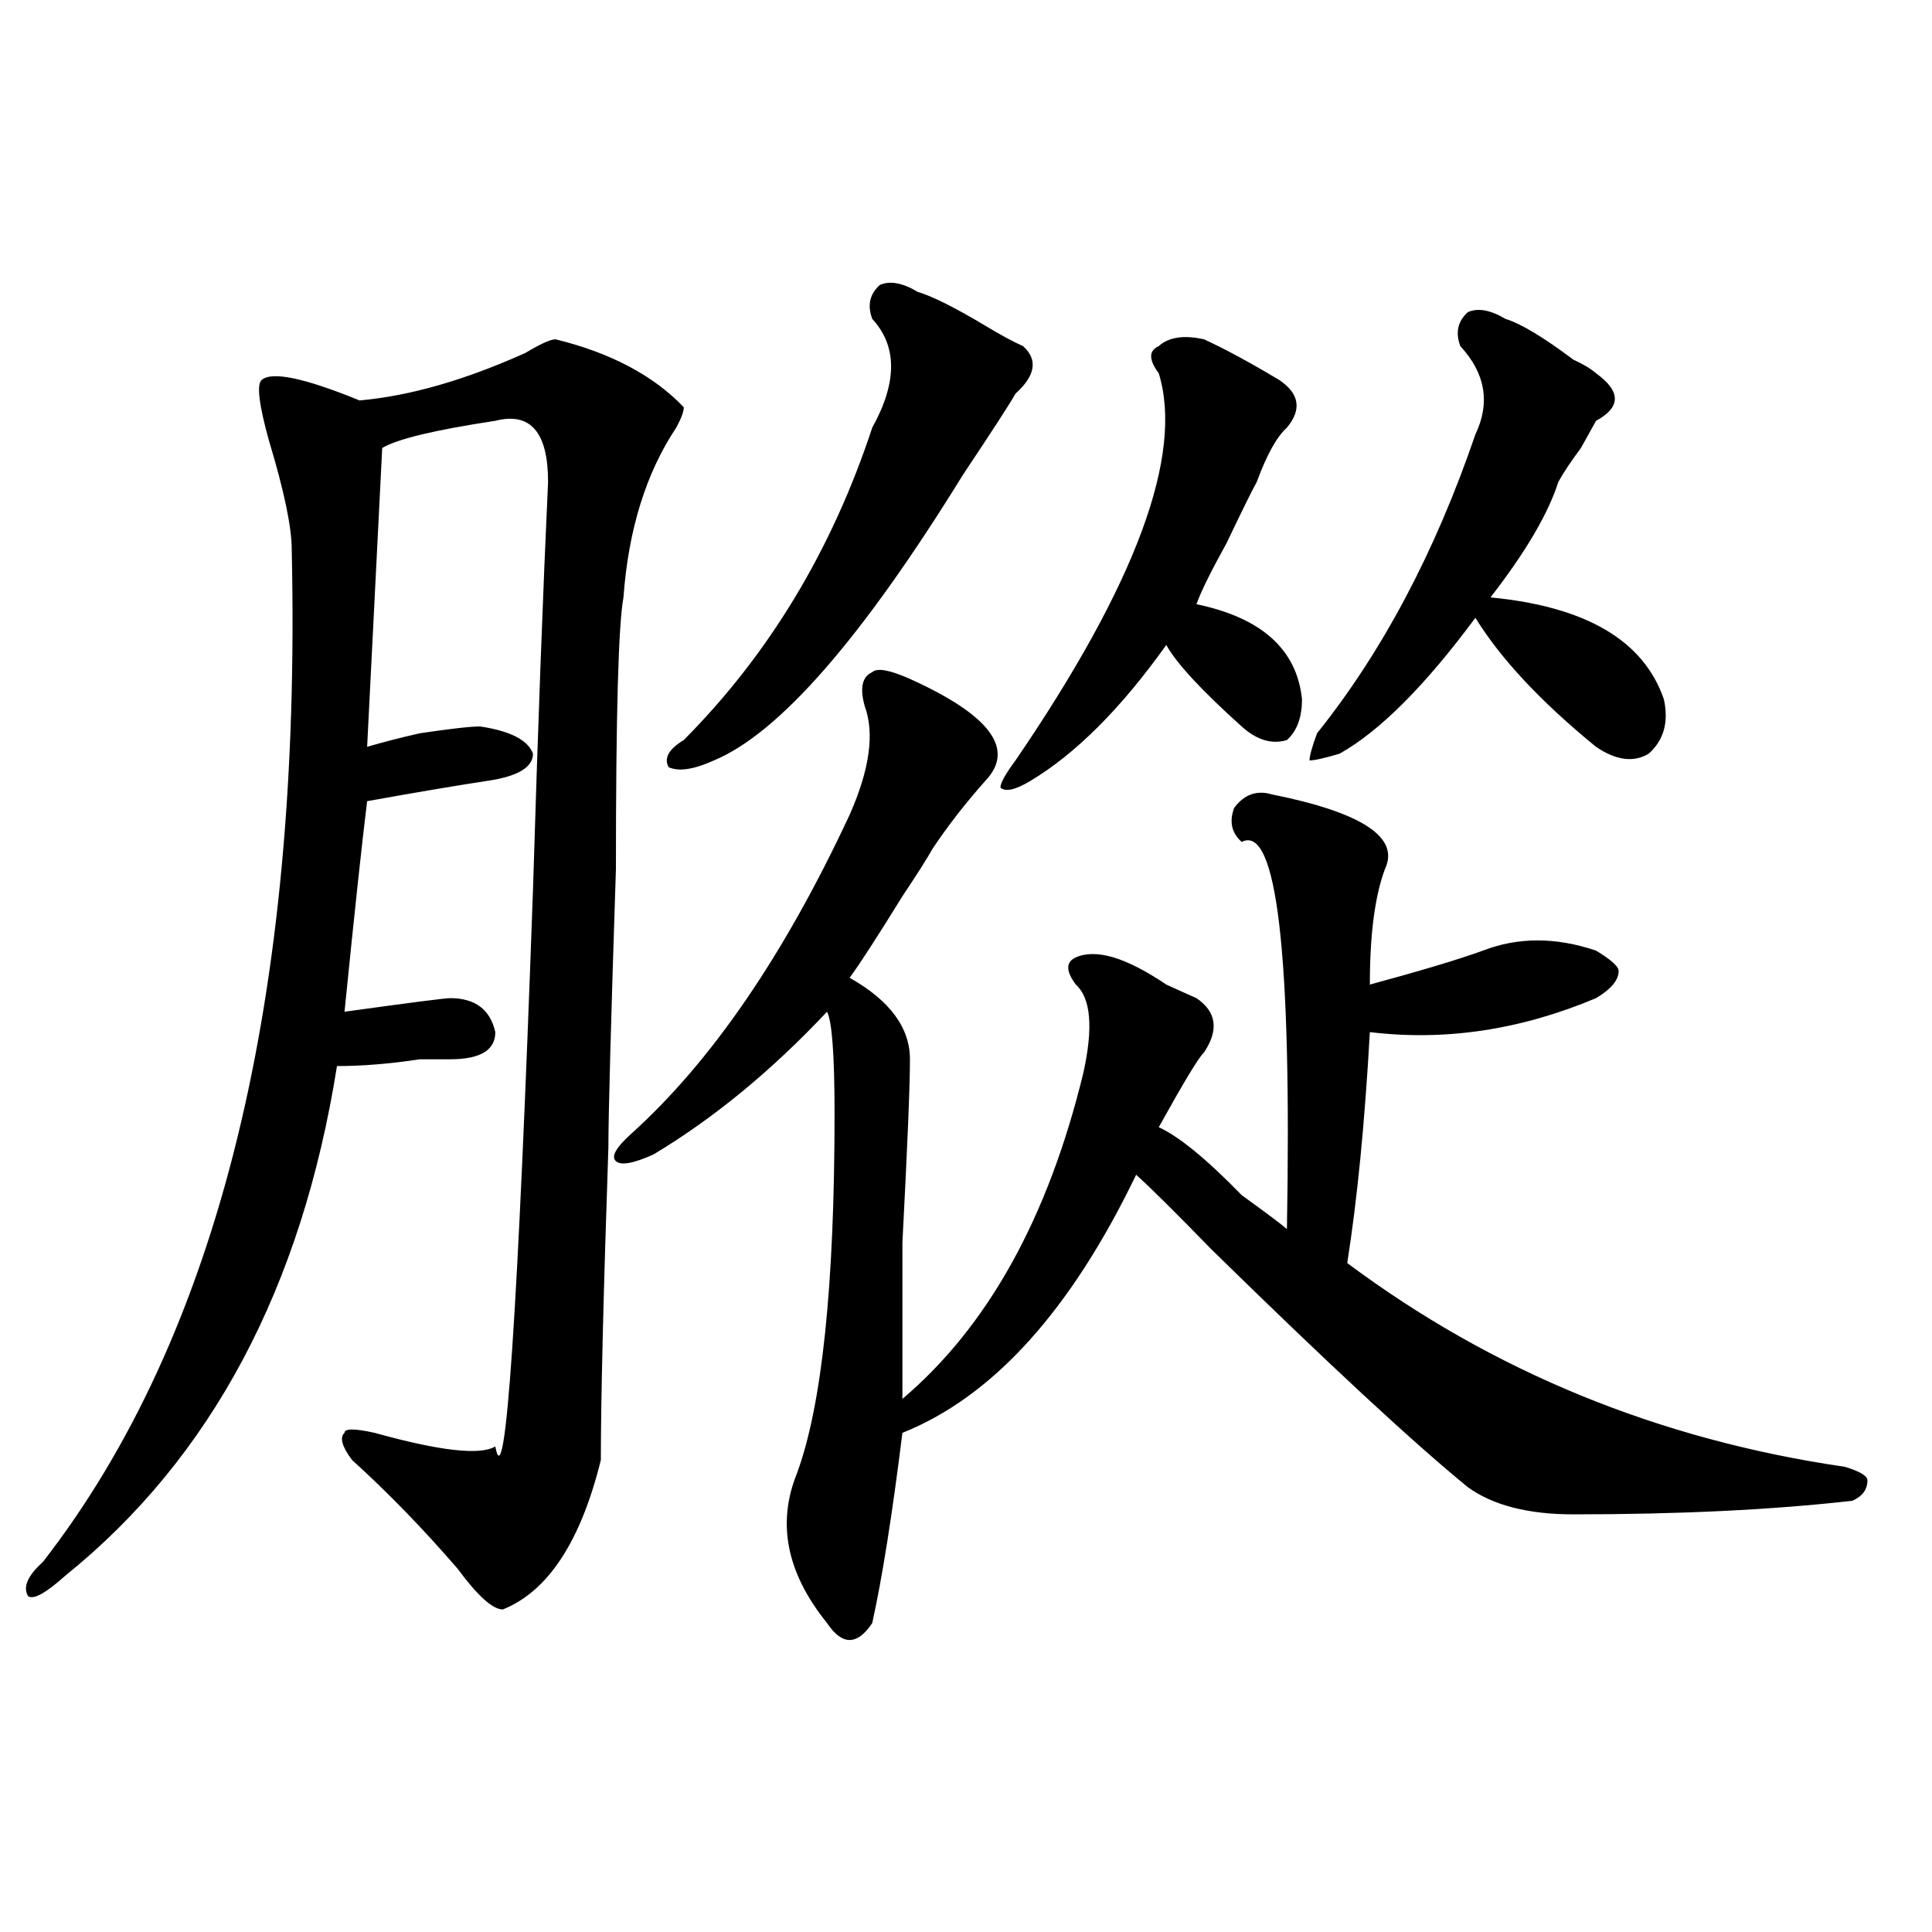 <?xml version="1.0" encoding="utf-8"?>
<!-- Generator: Adobe Illustrator 16.0.0, SVG Export Plug-In . SVG Version: 6.00 Build 0)  -->
<!DOCTYPE svg PUBLIC "-//W3C//DTD SVG 1.1//EN" "http://www.w3.org/Graphics/SVG/1.1/DTD/svg11.dtd">
<svg version="1.1" id="图层_1" xmlns="http://www.w3.org/2000/svg" xmlns:xlink="http://www.w3.org/1999/xlink" x="0px" y="0px"
	 width="1000px" height="1000px" viewBox="0 0 1000 1000" enable-background="new 0 0 1000 1000" xml:space="preserve">
<path d="M287.578,175.625c28.597,7.031,50.73,18.786,66.34,35.156c0,2.362-1.342,5.878-3.902,10.547
	c-15.609,23.456-24.756,52.734-27.316,87.891c-2.622,14.063-3.902,60.974-3.902,140.625c-2.622,79.706-3.902,127.771-3.902,144.141
	c-2.622,77.344-3.902,131.286-3.902,161.719c-10.427,42.188-27.316,67.95-50.73,77.344c-5.244,0-13.049-7.031-23.414-21.094
	c-18.231-21.094-36.463-39.825-54.633-56.25c-5.244-7.031-6.524-11.7-3.902-14.063c0-2.308,5.183-2.308,15.609,0
	c33.779,9.394,54.633,11.755,62.438,7.031c5.183,28.125,11.707-67.95,19.512-288.281c2.561-84.375,5.183-154.688,7.805-210.938
	c0-25.763-9.146-36.31-27.316-31.641c-31.219,4.724-50.73,9.394-58.535,14.063l-7.805,154.688c7.805-2.308,16.89-4.669,27.316-7.031
	c15.609-2.308,25.975-3.516,31.219-3.516c15.609,2.362,24.694,7.031,27.316,14.063c0,7.031-7.805,11.755-23.414,14.063
	c-15.609,2.362-36.463,5.878-62.438,10.547c-2.622,21.094-6.524,57.458-11.707,108.984c33.779-4.669,52.011-7.031,54.633-7.031
	c12.987,0,20.792,5.878,23.414,17.578c0,9.394-7.805,14.063-23.414,14.063c-2.622,0-7.805,0-15.609,0
	c-15.609,2.362-29.938,3.516-42.926,3.516c-18.231,114.862-65.06,202.753-140.484,263.672
	c-10.427,9.338-16.951,12.854-19.512,10.547c-2.622-4.725,0-10.547,7.805-17.578c91.034-117.169,133.96-291.797,128.777-523.828
	c0-11.7-3.902-30.433-11.707-56.25c-5.244-18.731-6.524-29.278-3.902-31.641c5.183-4.669,22.072-1.153,50.73,10.547
	c25.975-2.308,54.633-10.547,85.852-24.609C279.773,177.987,284.956,175.625,287.578,175.625z M470.988,351.406
	c41.584,18.786,54.633,36.364,39.023,52.734c-10.427,11.755-19.512,23.456-27.316,35.156c-2.622,4.724-7.805,12.909-15.609,24.609
	c-13.049,21.094-22.134,35.156-27.316,42.188c20.792,11.755,31.219,25.817,31.219,42.188c0,14.063-1.342,45.703-3.902,94.922
	c0,42.188,0,69.159,0,80.859c44.206-37.464,75.425-93.714,93.656-168.75c5.183-23.401,3.902-38.672-3.902-45.703
	c-5.244-7.031-5.244-11.7,0-14.063c5.183-2.308,11.707-2.308,19.512,0c7.805,2.362,16.89,7.031,27.316,14.063
	c5.183,2.362,10.365,4.724,15.609,7.031c10.365,7.031,11.707,16.425,3.902,28.125c-2.622,2.362-10.427,15.271-23.414,38.672
	c10.365,4.724,24.694,16.425,42.926,35.156c12.987,9.394,20.792,15.271,23.414,17.578c2.561-142.933-5.244-209.729-23.414-200.391
	c-5.244-4.669-6.524-10.547-3.902-17.578c5.183-7.031,11.707-9.339,19.512-7.031c46.828,9.394,66.34,22.302,58.535,38.672
	c-5.244,14.063-7.805,34.003-7.805,59.766c25.975-7.031,45.486-12.854,58.535-17.578c18.17-7.031,37.682-7.031,58.535,0
	c7.805,4.724,11.707,8.239,11.707,10.547c0,4.724-3.902,9.394-11.707,14.063c-39.023,16.425-78.047,22.302-117.07,17.578
	c-2.622,46.911-6.524,86.737-11.707,119.531c75.425,56.25,161.276,91.406,257.555,105.469c7.805,2.362,11.707,4.724,11.707,7.031
	c0,4.724-2.622,8.239-7.805,10.547c-41.646,4.724-89.754,7.031-144.387,7.031c-23.414,0-41.646-4.669-54.633-14.063
	c-28.658-23.401-72.864-64.435-132.68-123.047c-18.231-18.731-31.219-31.641-39.023-38.672
	c-33.841,70.313-74.145,114.862-120.973,133.594c-5.244,42.188-10.427,74.981-15.609,98.438c-7.805,11.7-15.609,11.7-23.414,0
	c-20.854-25.818-26.036-51.526-15.609-77.344c12.987-35.156,19.512-97.229,19.512-186.328c0-30.433-1.342-48.011-3.902-52.734
	c-28.658,30.487-58.535,55.097-89.754,73.828c-10.427,4.724-16.951,5.878-19.512,3.516c-2.622-2.308,0-7.031,7.805-14.063
	c41.584-37.464,79.327-92.56,113.168-165.234c10.365-23.401,12.987-42.188,7.805-56.25c-2.622-9.339-1.342-15.216,3.902-17.578
	C454.037,345.583,460.562,346.737,470.988,351.406z M474.891,151.016c7.805,2.362,19.512,8.239,35.121,17.578
	c7.805,4.724,14.268,8.239,19.512,10.547c7.805,7.031,6.463,15.271-3.902,24.609c-2.622,4.724-11.707,18.786-27.316,42.188
	c-52.072,84.375-94.998,133.594-128.777,147.656c-10.427,4.724-18.231,5.878-23.414,3.516c-2.622-4.669,0-9.339,7.805-14.063
	c44.206-44.495,76.705-98.438,97.559-161.719c12.987-23.401,12.987-42.188,0-56.25c-2.622-7.031-1.342-12.854,3.902-17.578
	C460.562,145.192,467.086,146.347,474.891,151.016z M623.18,175.625c10.365,4.724,23.414,11.755,39.023,21.094
	c10.365,7.031,11.707,15.271,3.902,24.609c-5.244,4.724-10.427,14.063-15.609,28.125c-2.622,4.724-7.805,15.271-15.609,31.641
	c-7.805,14.063-13.049,24.609-15.609,31.641c33.779,7.031,52.011,23.456,54.633,49.219c0,9.394-2.622,16.425-7.805,21.094
	c-7.805,2.362-15.609,0-23.414-7.031c-20.854-18.731-33.841-32.794-39.023-42.188c-23.414,32.849-46.828,56.25-70.242,70.313
	c-7.805,4.724-13.049,5.878-15.609,3.516c0-2.308,2.561-7.031,7.805-14.063c62.438-91.406,87.132-158.203,74.145-200.391
	c-5.244-7.031-5.244-11.7,0-14.063C604.948,174.472,612.753,173.317,623.18,175.625z M779.273,165.078
	c7.805,2.362,19.512,9.394,35.121,21.094c5.183,2.362,9.085,4.724,11.707,7.031c12.987,9.394,12.987,17.578,0,24.609l-7.805,14.063
	c-5.244,7.031-9.146,12.909-11.707,17.578c-5.244,16.425-16.951,36.364-35.121,59.766c49.389,4.724,79.327,22.302,89.754,52.734
	c2.561,11.755,0,21.094-7.805,28.125c-7.805,4.724-16.951,3.516-27.316-3.516c-28.658-23.401-49.45-45.703-62.438-66.797
	c-26.036,35.156-49.45,58.612-70.242,70.313c-7.805,2.362-13.049,3.516-15.609,3.516c0-2.308,1.28-7.031,3.902-14.063
	c33.779-42.188,61.096-93.714,81.949-154.688c7.805-16.37,5.183-31.641-7.805-45.703c-2.622-7.031-1.342-12.854,3.902-17.578
	C764.944,159.255,771.469,160.409,779.273,165.078z"/>
</svg>
